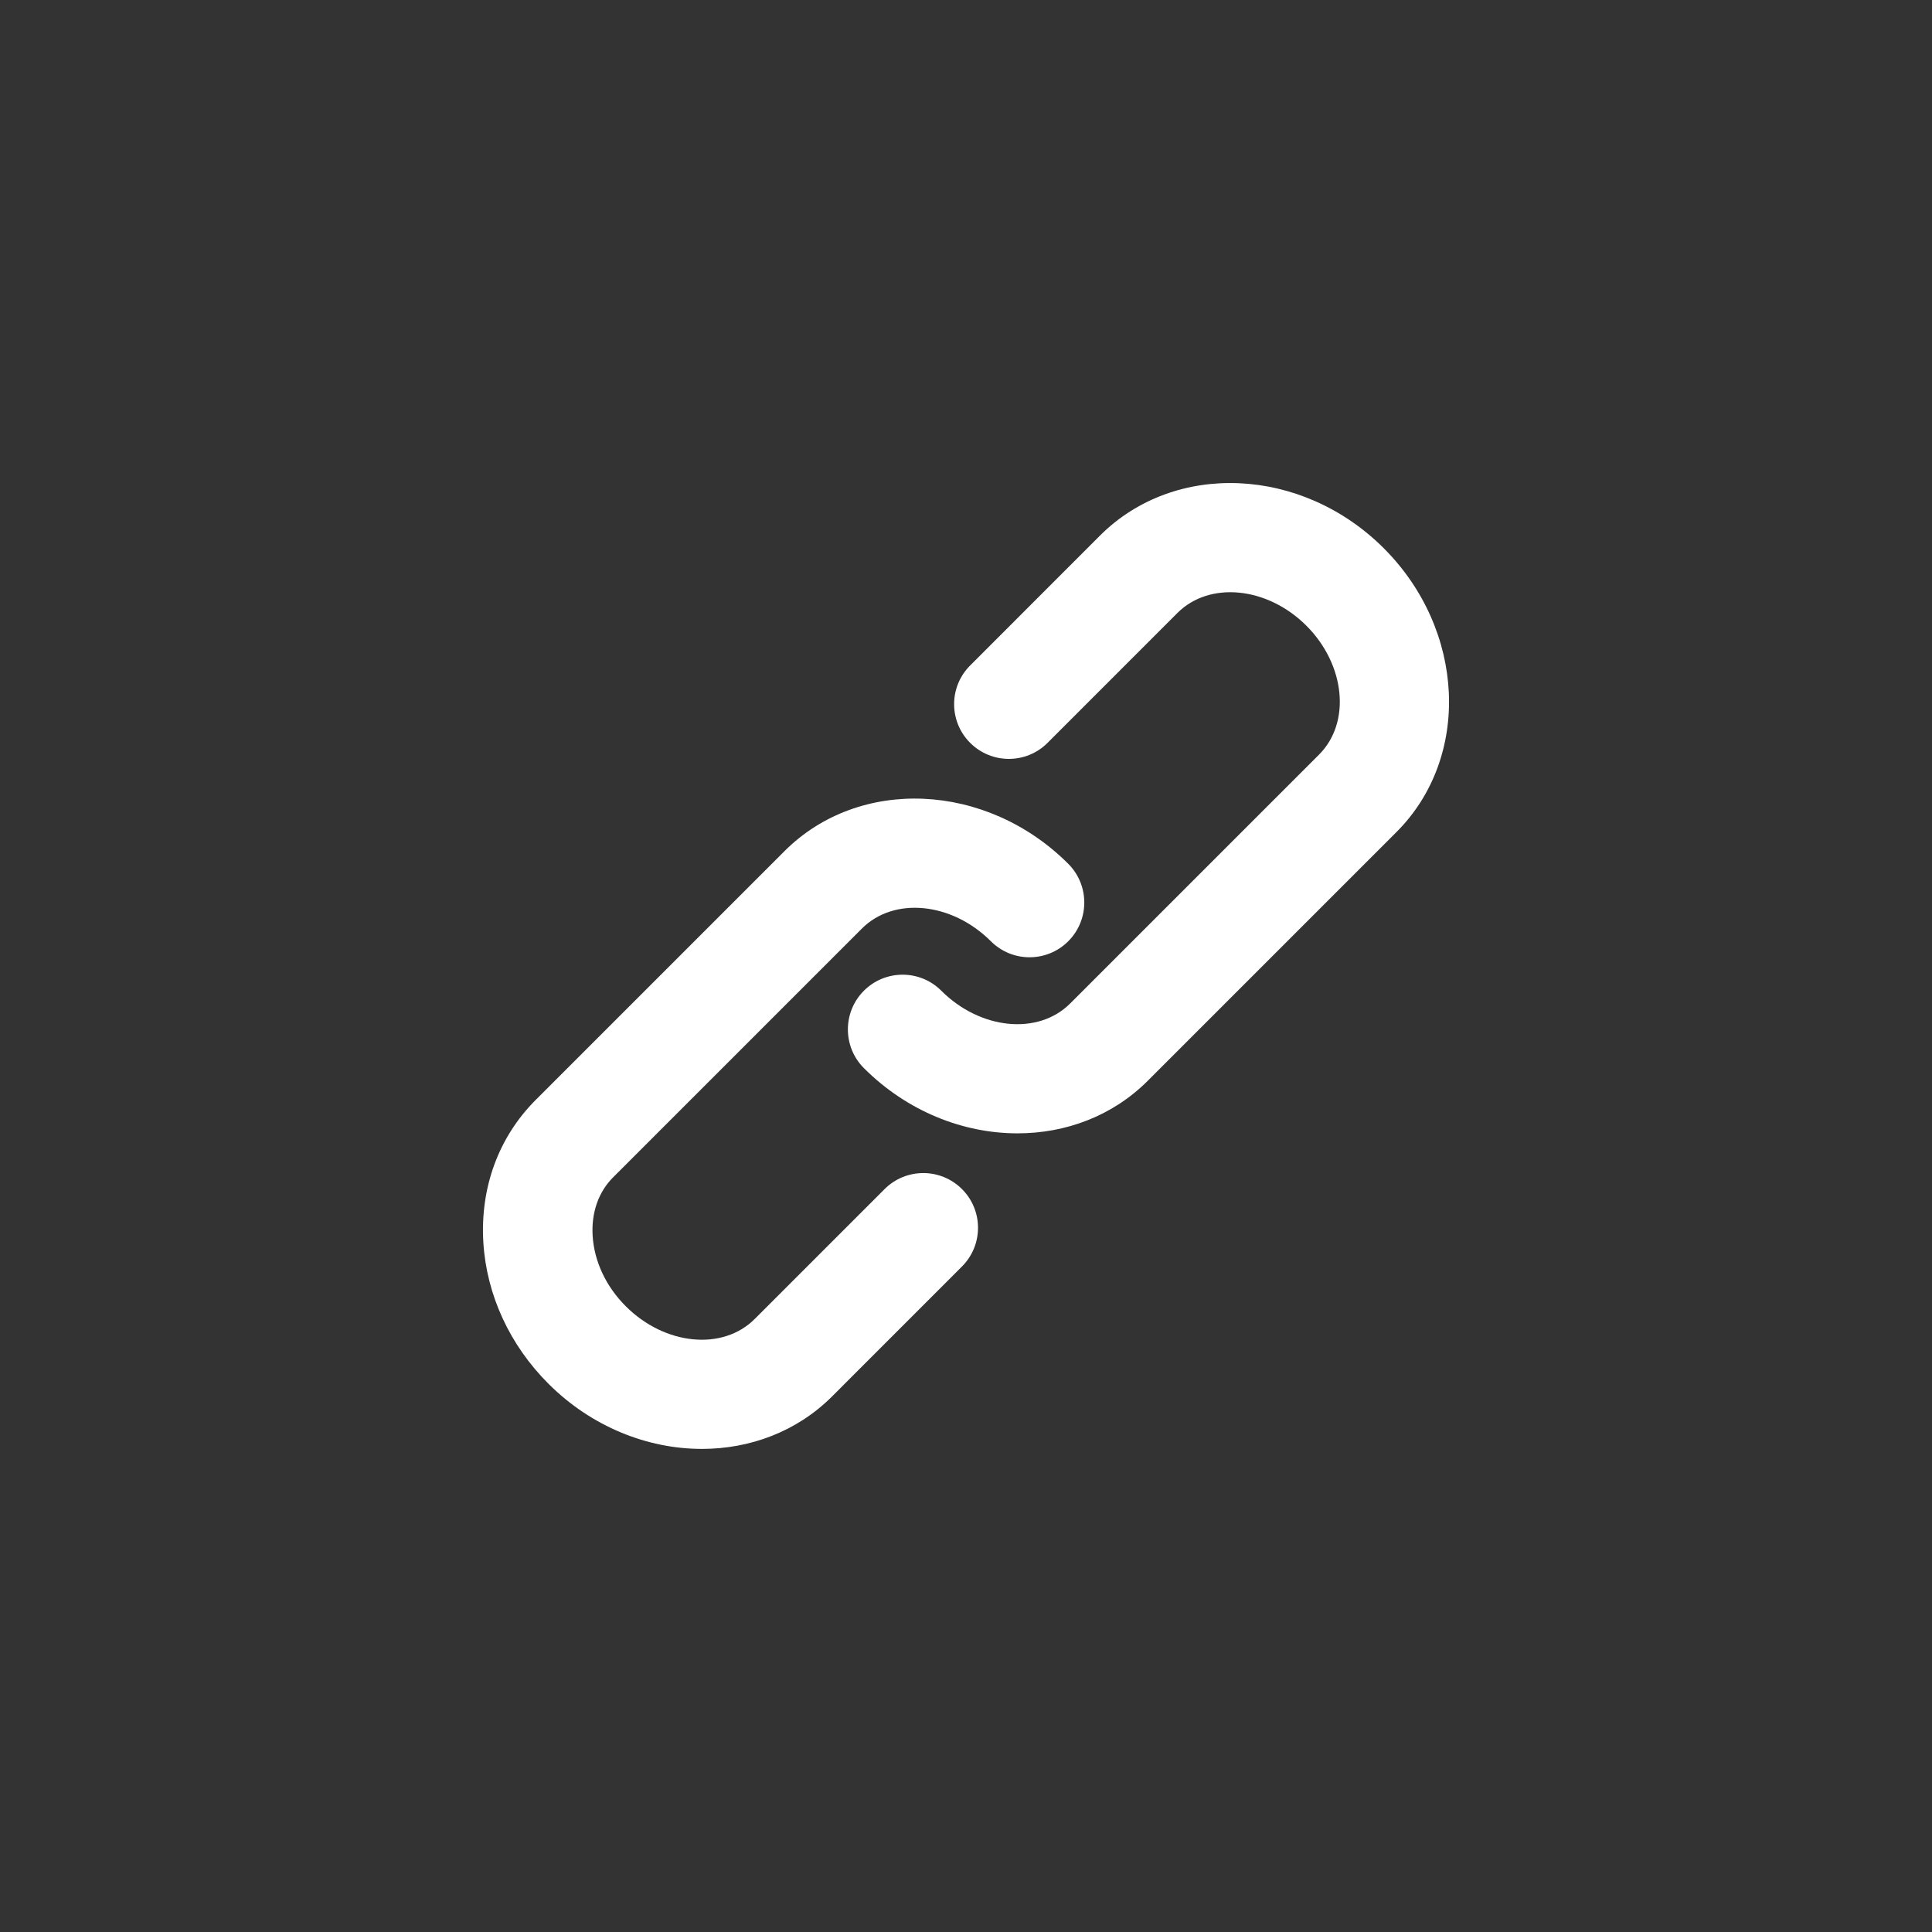 <?xml version="1.0" encoding="utf-8"?>
<!-- Generator: Adobe Illustrator 16.0.0, SVG Export Plug-In . SVG Version: 6.00 Build 0)  -->
<!DOCTYPE svg PUBLIC "-//W3C//DTD SVG 1.1//EN" "http://www.w3.org/Graphics/SVG/1.1/DTD/svg11.dtd">
<svg version="1.1" xmlns="http://www.w3.org/2000/svg" xmlns:xlink="http://www.w3.org/1999/xlink" x="0px" y="0px" width="60px"
	 height="60px" viewBox="0 0 60 60" enable-background="new 0 0 60 60" xml:space="preserve">
<rect x="0" y="0" width="60" height="60" fill="#333333" stroke="none"/>
<g id="Layer_2" display="none">
	<circle display="inline" fill="#2BD82B" cx="30" cy="30" r="30"/>
</g>
<g id="Layer_1">
	<path fill="#FFFFFF" d="M21.799,44.997c-1.685,0-3.424-0.682-4.768-2.025c-1.202-1.201-1.92-2.758-2.02-4.383
		c-0.104-1.703,0.472-3.276,1.624-4.428l7.729-7.729c2.321-2.321,6.273-2.144,8.812,0.395c0.663,0.664,0.663,1.74,0,2.404
		c-0.664,0.664-1.741,0.664-2.404,0c-1.213-1.212-3.008-1.39-4.003-0.396l-7.729,7.729c-0.454,0.453-0.679,1.099-0.635,1.815
		c0.049,0.796,0.414,1.573,1.029,2.188c1.212,1.213,3.008,1.39,4.003,0.396l4.035-4.035c0.663-0.663,1.74-0.663,2.404,0.001
		c0.663,0.663,0.663,1.739-0.001,2.403l-4.034,4.035C24.75,44.458,23.296,44.997,21.799,44.997z M35.641,33.568l7.729-7.729
		c2.32-2.32,2.144-6.273-0.395-8.812s-6.491-2.715-8.813-0.395l-4.033,4.035c-0.664,0.663-0.664,1.739,0,2.403s1.74,0.664,2.404,0
		l4.033-4.034c0.996-0.995,2.791-0.817,4.004,0.395c1.212,1.212,1.39,3.008,0.395,4.003l-7.729,7.729
		c-0.995,0.995-2.79,0.817-4.003-0.395c-0.663-0.664-1.74-0.664-2.404,0c-0.663,0.663-0.663,1.74,0,2.403
		c1.344,1.344,3.084,2.026,4.769,2.026C33.095,35.198,34.549,34.66,35.641,33.568z"/>
</g>
</svg>
